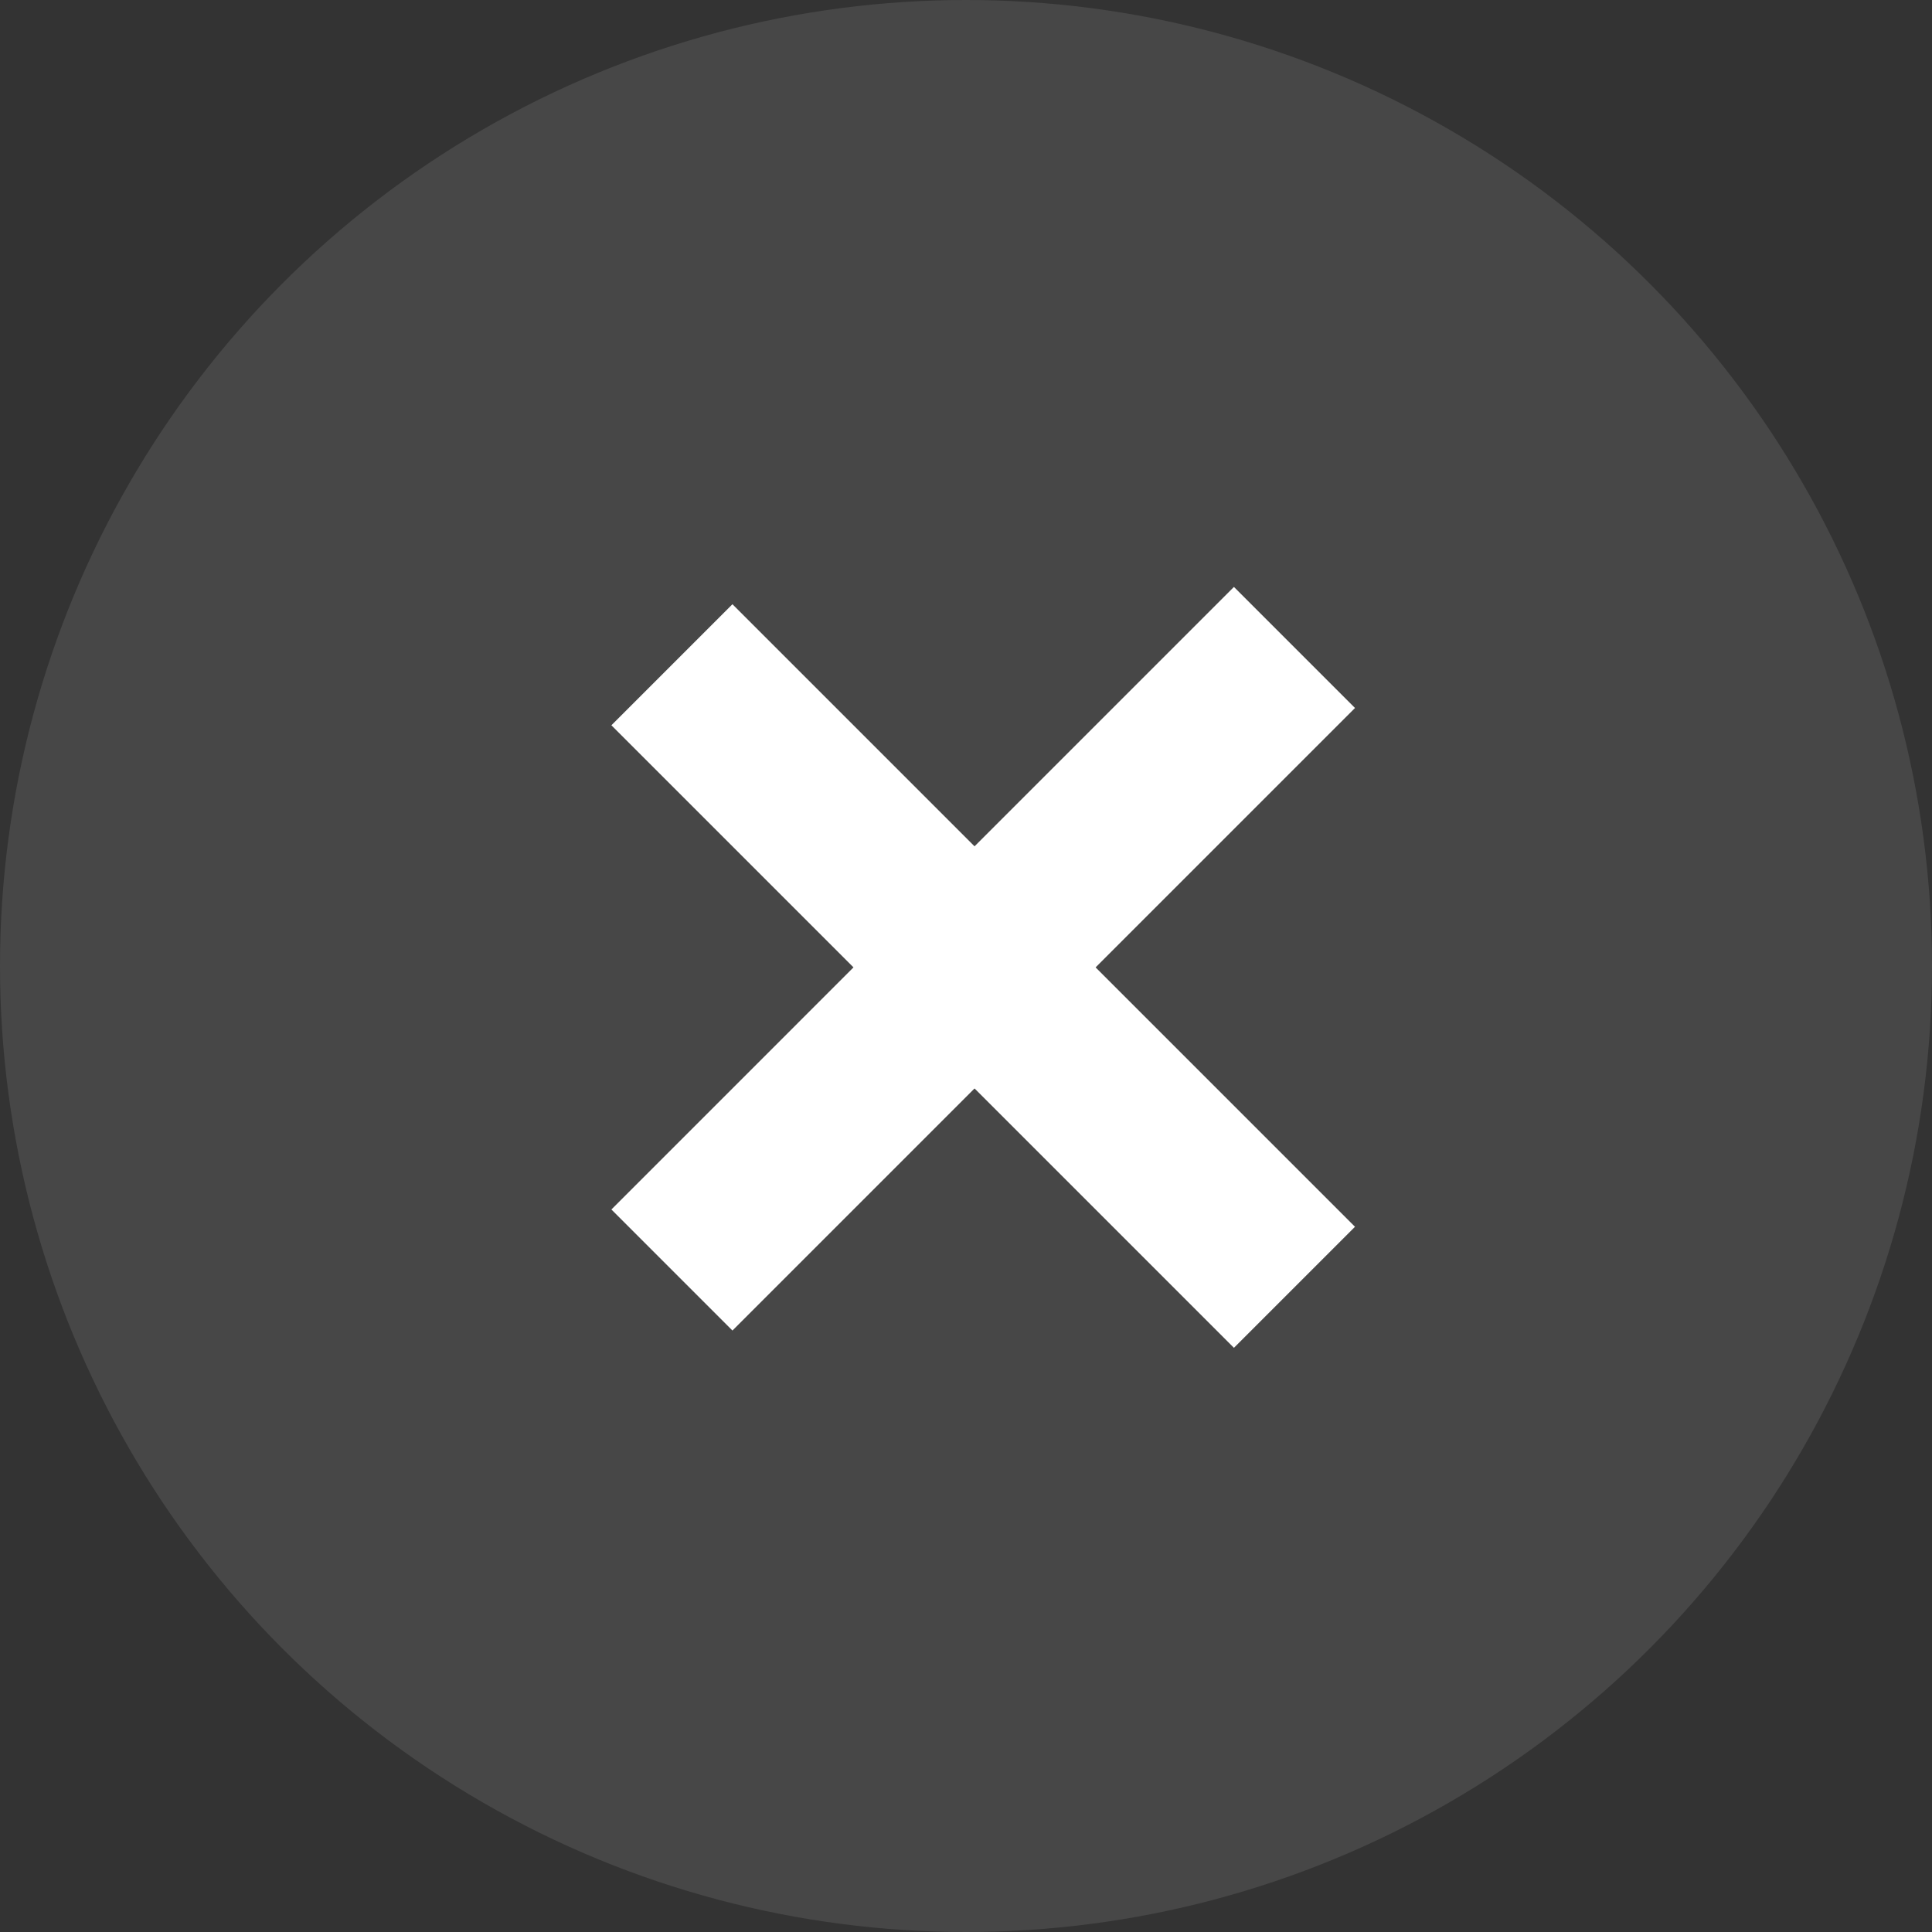 <svg width="79" height="79" viewBox="0 0 79 79" fill="none" xmlns="http://www.w3.org/2000/svg">
<rect x="0" y="0" width="79" height="79" fill="#333333" stroke="none"/>
<circle cx="39.5" cy="39.5" r="39.5" fill="white" fill-opacity="0.1"/>
<path fill-rule="evenodd" clip-rule="evenodd" d="M50.456 55.113L25 29.657L29.95 24.707L55.406 50.163L50.456 55.113Z" fill="white"/>
<path fill-rule="evenodd" clip-rule="evenodd" d="M25 49.456L50.456 24L55.406 28.95L29.95 54.406L25 49.456Z" fill="white"/>
</svg>
